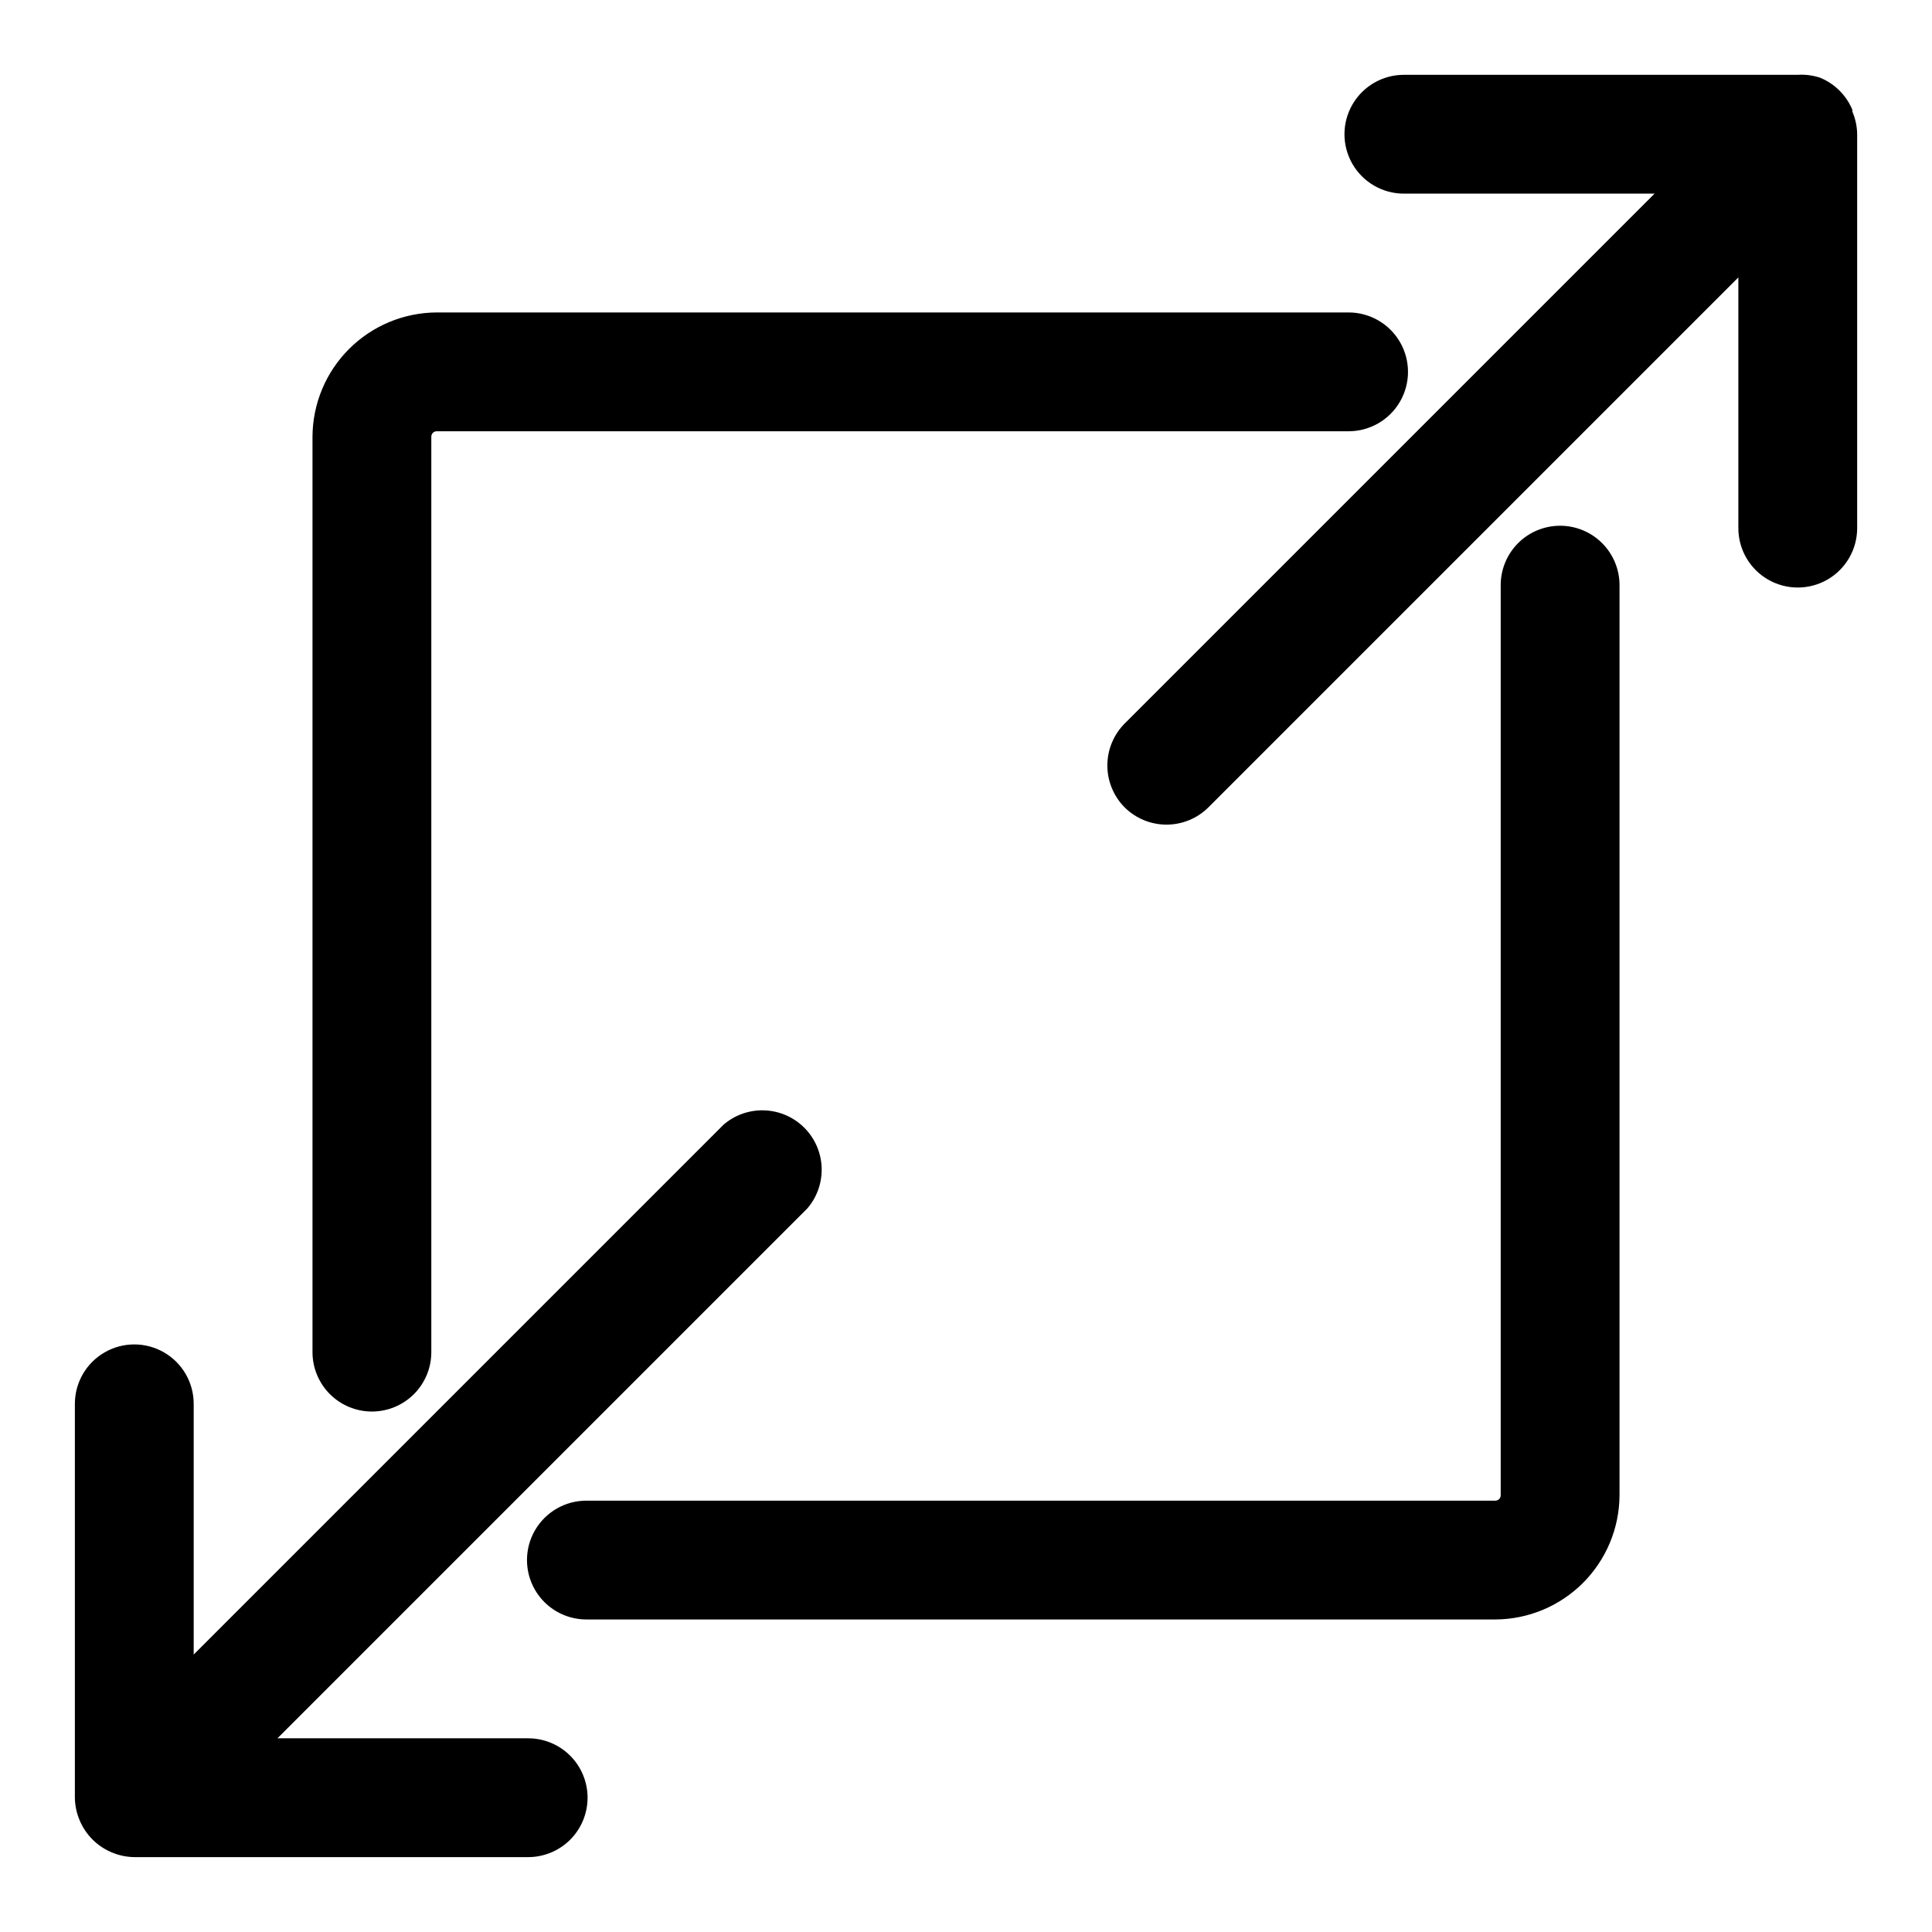<?xml version="1.0" encoding="UTF-8"?>
<!-- Uploaded to: ICON Repo, www.iconrepo.com, Generator: ICON Repo Mixer Tools -->
<svg fill="#000000" width="800px" height="800px" version="1.1" viewBox="144 144 512 512" xmlns="http://www.w3.org/2000/svg">
 <path d="m299.71 620.41c0 4.176-1.656 8.18-4.609 11.133s-6.957 4.613-11.133 4.613h-104.38c-2.059-0.027-4.09-0.453-5.984-1.262-3.844-1.598-6.902-4.652-8.5-8.5-0.809-1.895-1.234-3.926-1.262-5.984v-104.38c0-5.625 3.004-10.82 7.875-13.633 4.871-2.812 10.871-2.812 15.742 0s7.871 8.008 7.871 13.633v66.441l140.44-140.44c4.055-3.473 9.59-4.652 14.707-3.141 5.117 1.516 9.121 5.516 10.633 10.633 1.512 5.117 0.332 10.652-3.141 14.707l-140.44 140.44h66.441c4.176 0 8.18 1.656 11.133 4.609s4.609 6.957 4.609 11.133zm-57.148-102.34c4.176 0 8.18-1.656 11.133-4.609s4.609-6.957 4.609-11.133v-242.62c0-0.781 0.637-1.418 1.418-1.418h241.67c5.625 0 10.82-3 13.633-7.871 2.812-4.871 2.812-10.871 0-15.742s-8.008-7.875-13.633-7.875h-241.67c-8.715 0.043-17.059 3.523-23.223 9.684-6.16 6.164-9.641 14.508-9.684 23.223v242.62c0 4.176 1.66 8.18 4.613 11.133s6.957 4.609 11.133 4.609zm314.88-234.74c-4.176 0-8.18 1.656-11.133 4.609-2.949 2.953-4.609 6.957-4.609 11.133v241.2c0 0.781-0.637 1.418-1.418 1.418h-240.88c-5.625 0-10.824 3-13.637 7.871s-2.812 10.875 0 15.746 8.012 7.871 13.637 7.871h240.88c8.715-0.043 17.059-3.523 23.223-9.684 6.16-6.164 9.641-14.508 9.684-23.223v-241.2c0-4.176-1.66-8.18-4.613-11.133-2.953-2.953-6.957-4.609-11.133-4.609zm77.461-110.21v-0.004c-1.598-3.844-4.652-6.902-8.5-8.5-1.926-0.645-3.957-0.914-5.984-0.789h-104.38c-5.625 0-10.82 3.004-13.633 7.875-2.812 4.871-2.812 10.871 0 15.742s8.008 7.871 13.633 7.871h66.441l-140.44 140.44c-2.934 2.949-4.578 6.941-4.578 11.102 0 4.16 1.645 8.148 4.578 11.098 2.949 2.934 6.941 4.578 11.098 4.578 4.16 0 8.152-1.645 11.102-4.578l140.44-140.44v66.441c0 5.625 3 10.824 7.871 13.637 4.871 2.809 10.871 2.809 15.746 0 4.871-2.812 7.871-8.012 7.871-13.637v-104.38c-0.027-2.059-0.453-4.09-1.262-5.984z"/>
</svg>